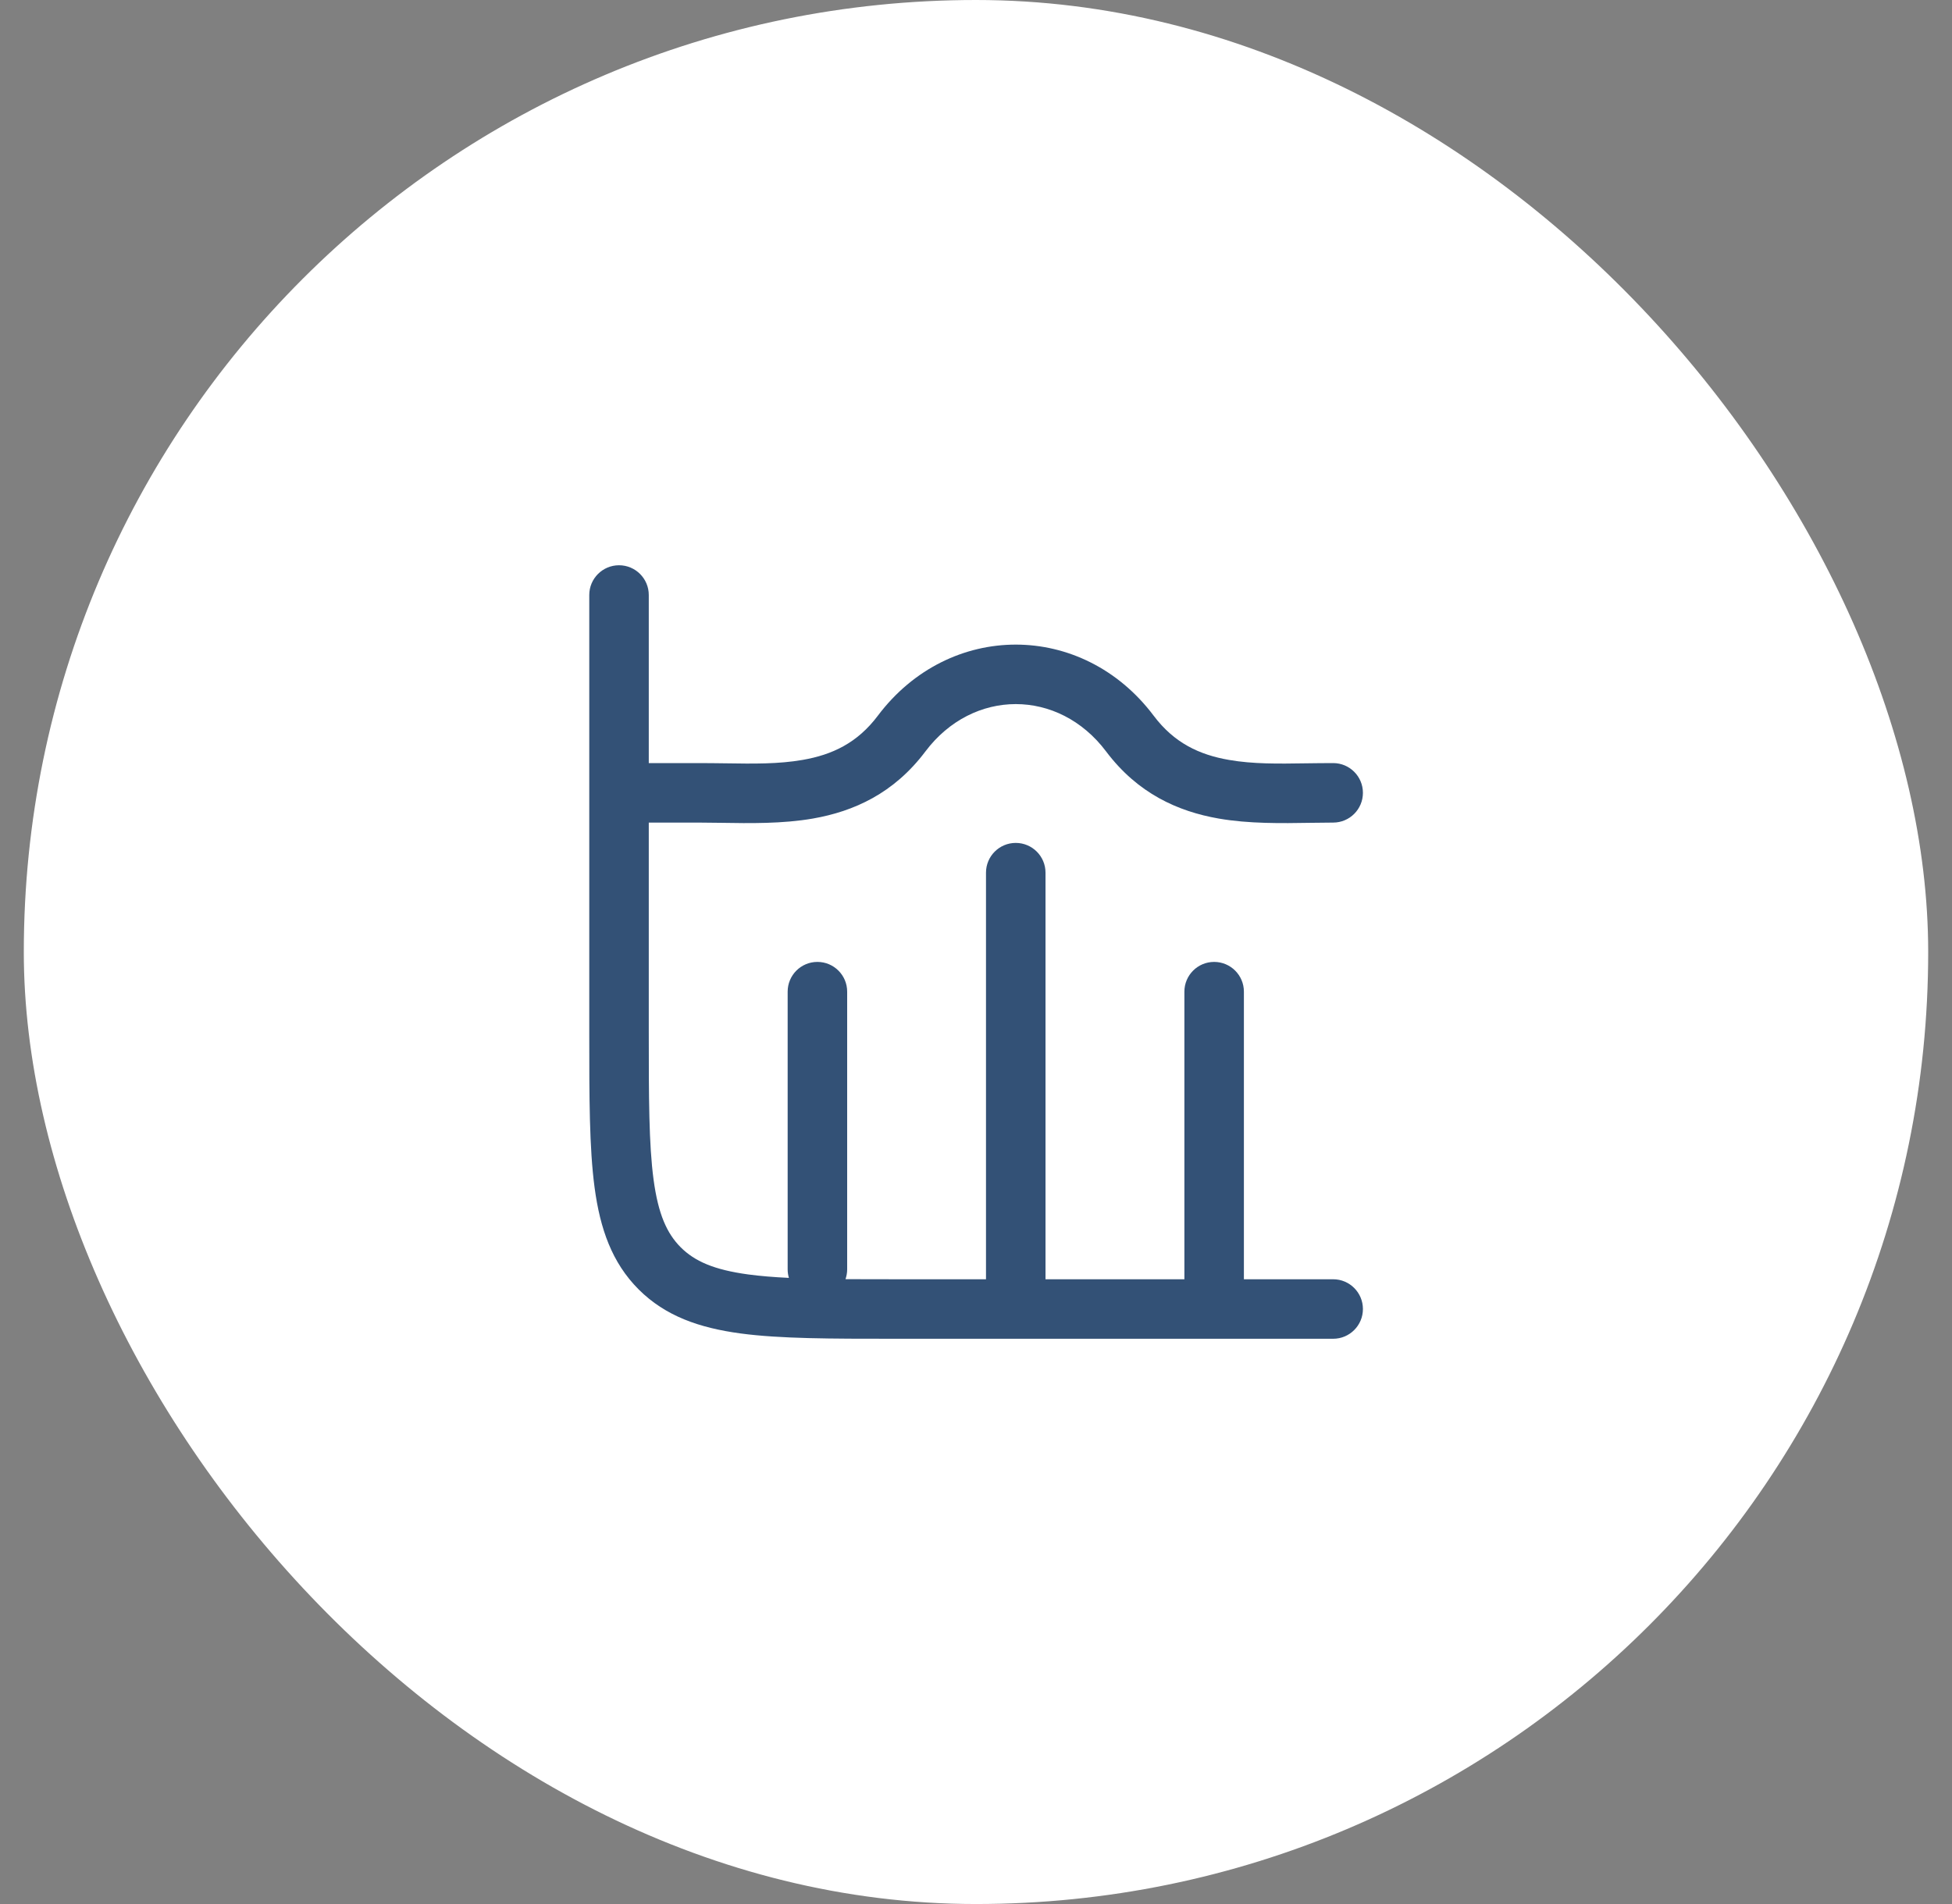 <svg width="41" height="40" viewBox="0 0 41 40" fill="none" xmlns="http://www.w3.org/2000/svg">
<rect x="0" y="0" width="41" height="40" fill="#808080" stroke="none"/>
<rect x="0.5" width="40" height="40" rx="20" fill="white"/>
<path d="M13.002 11.875C13.347 11.875 13.627 12.155 13.627 12.5V16.031H14.669C14.866 16.031 15.056 16.034 15.24 16.036C15.826 16.045 16.351 16.053 16.86 15.964C17.48 15.856 18.006 15.61 18.438 15.036C19.936 13.044 22.735 13.044 24.232 15.036C24.664 15.61 25.191 15.856 25.811 15.964C26.319 16.053 26.844 16.045 27.431 16.036C27.614 16.034 27.805 16.031 28.002 16.031C28.347 16.031 28.627 16.311 28.627 16.656C28.627 17.001 28.347 17.281 28.002 17.281C27.851 17.281 27.692 17.283 27.527 17.286C26.919 17.296 26.232 17.307 25.596 17.196C24.739 17.046 23.898 16.67 23.233 15.787C22.236 14.46 20.435 14.46 19.437 15.787C18.773 16.67 17.932 17.046 17.075 17.196C16.438 17.307 15.752 17.296 15.144 17.286C14.979 17.283 14.819 17.281 14.669 17.281H13.627L13.627 21.667C13.627 23.059 13.628 24.041 13.728 24.784C13.826 25.509 14.007 25.912 14.298 26.204C14.59 26.495 14.993 26.676 15.718 26.774C15.972 26.808 16.253 26.831 16.57 26.846C16.553 26.789 16.544 26.729 16.544 26.667L16.544 20.833C16.544 20.488 16.823 20.208 17.169 20.208C17.514 20.208 17.794 20.488 17.794 20.833L17.794 26.667C17.794 26.739 17.781 26.808 17.759 26.873C18.088 26.875 18.446 26.875 18.835 26.875H20.71V18.333C20.71 17.988 20.99 17.708 21.335 17.708C21.68 17.708 21.96 17.988 21.96 18.333L21.96 26.875H24.877V20.833C24.877 20.488 25.157 20.208 25.502 20.208C25.847 20.208 26.127 20.488 26.127 20.833V26.875H28.002C28.347 26.875 28.627 27.155 28.627 27.5C28.627 27.845 28.347 28.125 28.002 28.125L18.789 28.125C17.453 28.125 16.387 28.125 15.552 28.013C14.688 27.896 13.977 27.65 13.414 27.088C12.852 26.525 12.605 25.814 12.489 24.95C12.377 24.114 12.377 23.049 12.377 21.713L12.377 12.5C12.377 12.155 12.657 11.875 13.002 11.875Z" fill="#335176"/>
</svg>
